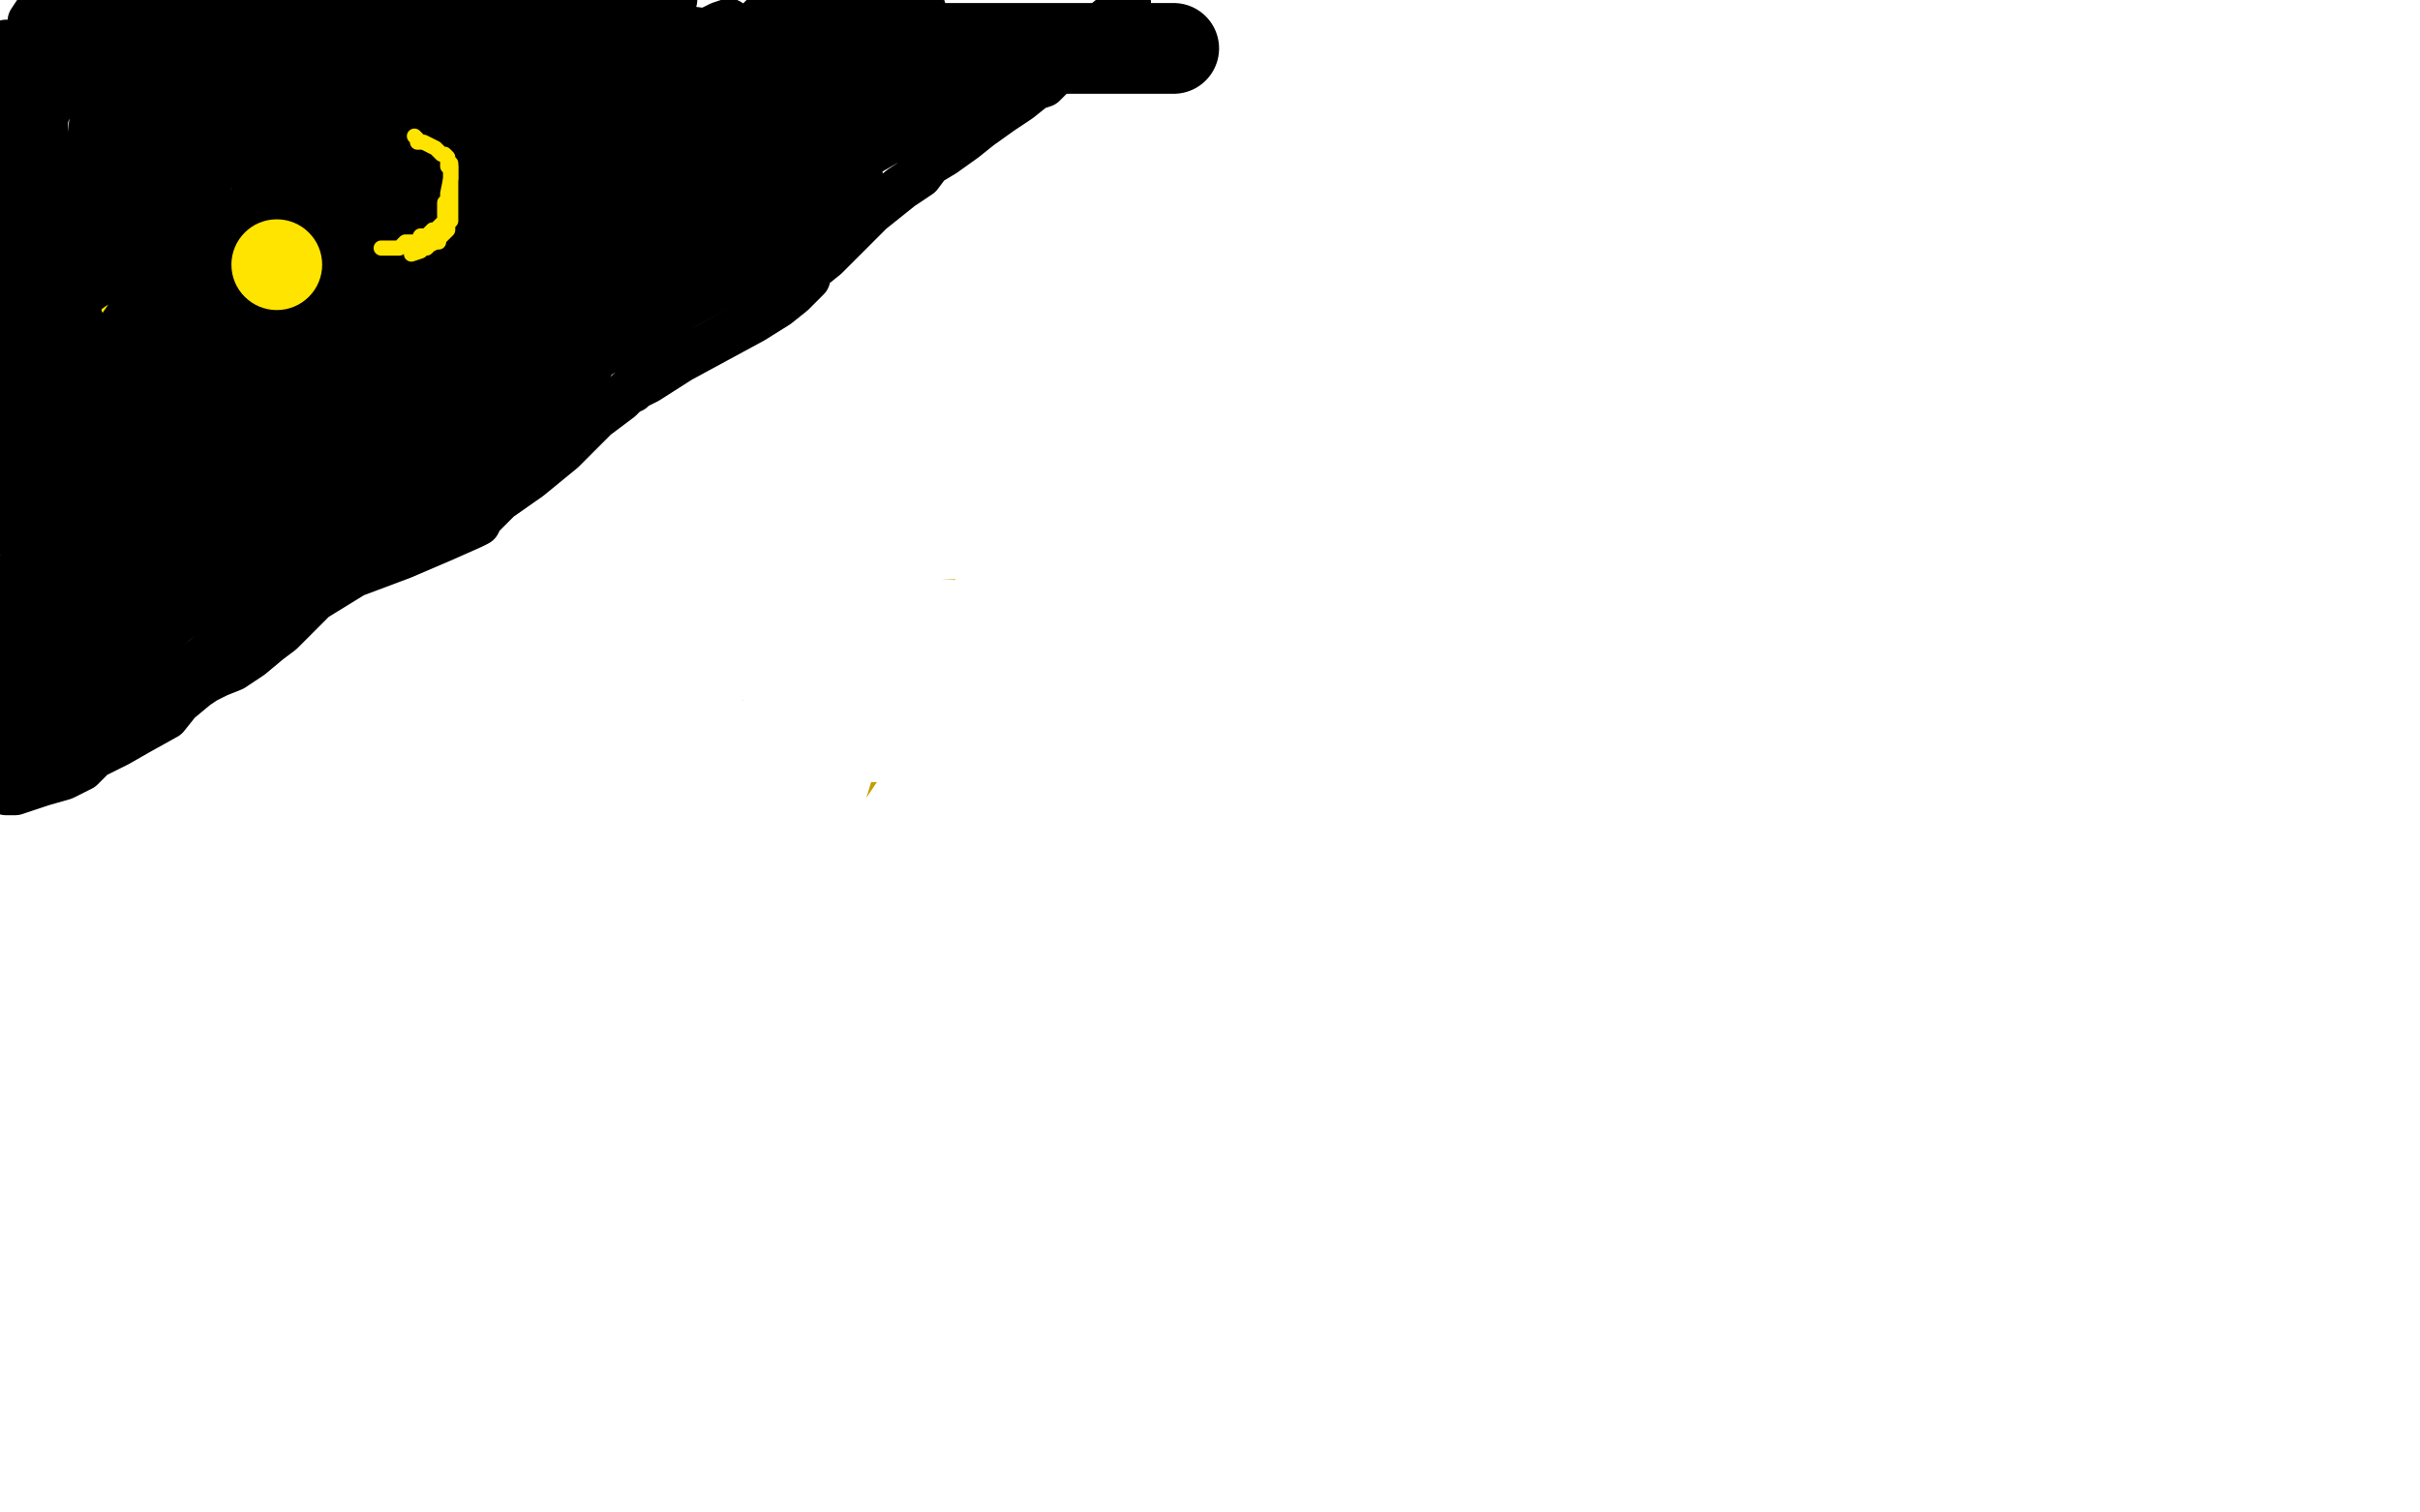 <?xml version="1.0" standalone="no"?>
<!DOCTYPE svg PUBLIC "-//W3C//DTD SVG 1.1//EN"
"http://www.w3.org/Graphics/SVG/1.1/DTD/svg11.dtd">

<svg width="800" height="500" version="1.1" xmlns="http://www.w3.org/2000/svg" xmlns:xlink="http://www.w3.org/1999/xlink" style="stroke-antialiasing: false"><desc>This SVG has been created on https://colorillo.com/</desc><rect x='0' y='0' width='800' height='500' style='fill: rgb(255,255,255); stroke-width:0' /><polyline points="250,239 250,241 250,241 250,243 250,243 250,244 250,244 250,246 250,246 249,249 249,249 249,250 249,252 249,253 249,254 249,255 249,256 249,257 249,258 249,260 249,261 249,262 249,265 249,269 249,273 249,275 249,276 249,277 249,280 249,284 249,291 249,299 249,309 249,314 249,315 249,316 249,318 249,319 249,320 249,321 250,321" style="fill: none; stroke: #c39e00; stroke-width: 15; stroke-linejoin: round; stroke-linecap: round; stroke-antialiasing: false; stroke-antialias: 0; opacity: 1.0"/>
<polyline points="258,238 258,240 258,240 259,242 259,242 259,244 259,244 259,245 259,245 261,246 261,248 262,248 263,250 266,252 268,255 269,255 270,256 279,256 286,258 293,259 306,264 310,265 312,265 314,265 319,265 322,265 326,265 346,270 368,274 399,277 404,277 405,277 406,277 407,276 407,275 408,275 409,274 411,272 412,271 415,267 416,264" style="fill: none; stroke: #c39e00; stroke-width: 15; stroke-linejoin: round; stroke-linecap: round; stroke-antialiasing: false; stroke-antialias: 0; opacity: 1.0"/>
<polyline points="414,259 414,258 414,258 414,254 414,254 416,248 416,248 418,244 418,244 419,239 419,239 419,237 419,237 419,236 419,234 419,233 419,232 417,230 414,227 410,224 409,223 407,221 404,220 403,219 398,219 391,218 369,214 349,209 327,206 326,205 325,205 324,206 323,206 322,208 319,210 318,210 317,211 316,211 316,212 315,213 314,213 313,213 312,214 311,214 308,214 292,216 272,216 257,216 256,216 254,218 253,219 252,221 250,225 248,228 248,230 248,231 248,232 248,233 248,232 249,230 251,225 253,222 253,221 254,220 255,219 256,219 257,218 261,216 264,214 265,214 266,213 267,212 268,211 271,210 272,210 272,209 275,205 277,204 281,200 282,200 283,199 284,199 286,199 287,199 288,199 291,199 296,199 301,199 304,199 308,199 319,199 327,199 330,199 332,199 333,199 333,200 335,202 337,206 344,212 353,218 357,220 357,221" style="fill: none; stroke: #c39e00; stroke-width: 15; stroke-linejoin: round; stroke-linecap: round; stroke-antialiasing: false; stroke-antialias: 0; opacity: 1.0"/>
<polyline points="271,293 265,303 265,303 259,315 259,315 259,305 259,305 259,236 259,236 259,130 259,130 259,8 271,106 271,179 271,213 271,216 274,216 282,201 296,170 329,48 267,101 231,215 216,286 215,296 229,233 241,136 256,41 256,10 246,58 224,183 205,311 205,397 205,423 205,422 211,409 226,371 257,278 278,192 278,151 277,142 268,156 265,179 274,201 310,220 333,221 359,219 361,218 324,226 218,246 116,269 71,288 70,289 73,289 175,289 324,289 370,289 371,290 347,299 258,323 177,345 170,347 186,335 283,277 380,233 413,214 404,213 317,234 207,279 173,294 175,292 222,234 278,165 290,135 290,134 282,144 259,182 210,293 166,418 157,457 157,458 176,442 310,242 366,110 367,53 362,43 353,43 277,117 159,264 97,384 96,402 102,402 150,347 217,261 236,219 222,230 178,282 133,344 84,434 82,443 130,408 230,343 276,297 277,295 240,319 183,388 172,418 172,419 179,422 244,375 319,301 342,259 345,250 345,249 331,262 294,299 199,413 193,422 195,419 214,396 237,356 277,269 289,229 289,220 289,219 258,239 168,326 118,409 118,412 120,409 139,387 205,297 240,248 241,245 209,305 151,404 137,438 153,429 236,364 339,292 407,240 417,229 411,229 396,235 334,290 303,317 298,327 297,327 302,321 319,286 349,209 357,171 357,166 355,166 346,166 305,217 262,282 254,301 253,301 270,293 313,257 317,251 317,250 316,251 311,256 288,278 228,340 216,347 219,326 232,252 250,166 262,125 255,128 229,151 190,184 135,248 127,263 140,247 177,208 189,191 190,189 190,190 190,207 192,227 192,229 193,229 250,185 285,159 286,157 285,156 249,183 200,229 174,266 171,276 171,277 173,273 191,258 218,227 286,161 324,120 330,109 335,114 347,132 386,169 431,196 459,208 457,209 447,209 409,209 323,220 222,245 217,248 217,249 221,252 253,252 365,249 484,231 542,217" style="fill: none; stroke: #ffffff; stroke-width: 15; stroke-linejoin: round; stroke-linecap: round; stroke-antialiasing: false; stroke-antialias: 0; opacity: 1.0"/>
<polyline points="358,321 377,315 389,308 391,306 388,306 371,306" style="fill: none; stroke: #ffffff; stroke-width: 15; stroke-linejoin: round; stroke-linecap: round; stroke-antialiasing: false; stroke-antialias: 0; opacity: 1.0"/>
<polyline points="542,217 538,215 468,237 396,276 359,303 353,314 352,319 358,321" style="fill: none; stroke: #ffffff; stroke-width: 15; stroke-linejoin: round; stroke-linecap: round; stroke-antialiasing: false; stroke-antialias: 0; opacity: 1.0"/>
<polyline points="371,306 368,307 373,303 396,268 413,231 415,219 415,218 410,218 394,234 377,257 374,277 379,289 385,291 401,288 417,273 432,252 436,231 433,214 427,211 424,211 406,219 385,242 376,260 373,268 373,270 369,278 347,300 343,306 344,306 356,299 380,281 465,223 483,209 484,207 476,213 459,229 441,247 433,256 433,258 442,251 448,246 451,240 450,240 449,240 447,240 448,239 440,241 435,242 413,248 359,255 338,256 335,257 335,256 335,252 344,234 346,231 346,230 349,230 353,232 359,240 363,254 363,273 358,296 340,315 314,331 284,343 275,345 275,343 281,340 292,333 381,320 497,304 592,290 621,286 611,286 536,291 336,291 228,291 197,291 196,290 203,285 211,281 261,274 322,269 387,269 426,269 431,269 420,270 350,279 204,283 58,283 28,278 318,273 514,273 607,273 610,273 596,272 552,267 403,243 230,222 89,200 39,192 38,191 54,182 123,176 226,176 320,176 364,176 366,176 362,177 345,179 235,191 154,202 134,206 133,206 134,207 150,207 191,207 312,207 469,207 564,207 580,207 572,211 547,222 459,257 354,289 298,306 292,309 297,304 303,300 323,286 324,284 324,283 313,279 278,274 195,265 161,260 170,255 345,245 515,245 605,245 614,245 593,249 545,258 390,271 246,273 154,273 144,273 143,272 157,261 178,252 217,247 257,245 294,243 317,243 321,243 318,240 316,239 310,236 308,234 309,232 323,227 347,221 360,216 361,216 363,216 372,219 384,231 430,254 459,269 467,274 466,274 463,274 462,273 458,273 455,273 452,272 450,271 437,256 428,243 415,224 403,211 401,209 400,209 357,203 279,196 211,186 190,183 189,183 193,183 195,183 201,183 204,183 206,183 212,183 231,186 297,199 330,206 349,209 356,212 357,212 360,212 379,221 420,231 474,247 528,261 569,272 575,275 574,275 569,275 542,280 500,286 470,289 457,289" style="fill: none; stroke: #ffffff; stroke-width: 15; stroke-linejoin: round; stroke-linecap: round; stroke-antialiasing: false; stroke-antialias: 0; opacity: 1.0"/>
<polyline points="190,25 189,28 189,28 183,37 183,37 175,49 175,49 165,63 165,63 157,75 157,75 147,88 147,88 142,94 142,94 137,102 132,109 121,120 110,131 96,143 88,150 84,155 83,157 82,158" style="fill: none; stroke: #000000; stroke-width: 15; stroke-linejoin: round; stroke-linecap: round; stroke-antialiasing: false; stroke-antialias: 0; opacity: 1.0"/>
<polyline points="81,159 80,161 80,161 77,163 77,163 68,168 68,168 61,171 61,171 57,173 57,173 56,174 50,176 41,179 27,182 20,185 16,186 16,184 15,181 15,173 14,164 14,153 14,134 14,122 14,111 14,106 14,102 14,104 11,111 9,115 5,127 2,138 3,132 6,117 9,100 11,89 14,76 14,72 15,70 15,68 15,67 15,63 15,60 15,51 15,44 15,38 15,35 15,33" style="fill: none; stroke: #000000; stroke-width: 15; stroke-linejoin: round; stroke-linecap: round; stroke-antialiasing: false; stroke-antialias: 0; opacity: 1.0"/>
<polyline points="47,188 45,188 45,188 42,190 42,190 40,191 40,191 38,192 38,192 37,194 37,194 35,196 32,198 23,203 18,207 12,211 8,213 6,215 4,217 4,218 3,220 1,225 2,225 4,223 5,222 8,219 14,217 17,215 18,214 20,212 21,210 22,210 23,210 25,209 27,207 29,205 32,203 35,201 35,200 37,199 39,198 41,196 42,196 45,194 47,193 48,191 49,190 50,189 52,187 56,186 57,185 58,184 59,183 60,181 63,179 64,178 67,175 69,174 70,173 71,172 74,170 77,170 78,169 80,169 83,167 84,167 89,164 95,162 99,160 101,159 101,158 103,158 104,156 109,154 112,152 115,150 117,148 119,148 120,146 123,144 126,142 128,140 129,140 129,139 131,136 132,134 134,132 136,130 138,128 141,123 143,119 145,117 149,111 157,100 160,94 184,63 208,24 223,0 214,0 208,4 205,7 204,10 203,11 201,13 197,17 197,19 196,20 192,23 189,27 184,31 176,37 172,40 169,42 166,43 164,45 160,49 157,50 155,51 153,53 150,54 150,52 151,50 155,44 163,35 169,27 174,21 178,15 181,12 185,8 188,4 190,2 188,2 184,2 166,3 127,3 101,3 95,3 96,5 99,5 108,5 116,5 127,5 134,3 137,2 143,1 137,5 103,10 90,13 85,14 84,14 86,14 91,14 94,12 101,8 103,8 104,8 104,5 101,3 94,3 77,0 59,0 28,0 21,0 35,2 19,134 35,60 41,11 31,4 23,18 16,32 8,43 7,45 7,46 10,38 13,25 19,11 20,4 20,3 21,3 20,6 19,12 18,15 13,24 12,27 12,25 12,21 13,14 13,5 15,7 6,32 2,33 7,18 10,11 10,7 12,4 12,9 10,14 6,29 3,41 1,46 0,48 0,45 1,40 6,27 9,15 11,8 11,9 11,13 11,20 8,42 6,54 5,61 5,66 5,67 5,65 8,56 14,41 21,23 24,11 27,7 12,47 5,116 33,66 43,44 52,25 52,21 53,20 54,20 52,23 49,34 43,47 37,58 37,57 38,48 47,30 48,26 48,25 49,25 45,30 43,34 42,36 46,32 51,27 55,24 58,19 60,17 74,17 103,22 149,27 155,27 149,27 137,24 114,20 98,18 93,17 96,17 106,17 115,17 135,17 168,17 174,17 170,17 162,17 147,15 108,14 35,14 2,14 12,14 36,14 55,14 69,12 72,11 73,10 75,10 75,9 77,9 79,8 81,8 92,8 110,8 115,8 116,8 117,8 118,8 120,7 121,6 122,6 124,6 126,5 131,3 151,3 155,3 156,3 157,3 160,3 161,3 162,3 161,5 159,6 152,11 142,18 126,27 105,39 84,50 73,56 72,56 72,53 75,47 80,38 90,26 96,16 99,13 100,12 95,13 89,16 80,23 61,37 47,49 44,53 47,52 49,49 53,46 63,32 73,21 78,14 79,13 79,14 77,20 67,35 56,54 42,76 32,99 30,106 35,101 40,96 51,85 63,71 72,60 84,46 89,36 92,32 94,30 92,30 84,37 68,53 46,77 20,117 15,127 17,123 35,110 95,67 126,44 132,36 131,36 129,38 124,43 109,60 87,78 67,94 52,108 53,107 59,97 68,84 87,61 105,40 112,31 117,25 118,22 114,25 105,29 81,49 16,97 32,91 67,69 84,56 93,49 100,43 107,37 114,33 122,27 116,32 110,37 89,57 57,86 20,120 8,135 7,135 36,115 91,75 129,48 139,39 147,31 151,26 157,22 167,18 173,16 174,16 175,15 172,20 162,32 135,55 108,76 94,93 90,105 87,109 89,109 94,102 113,86 134,71 151,56 163,47 169,41 170,40 169,40 139,65 121,83 108,99 104,105 104,106 106,106 116,99 126,92 146,79 155,71 160,68 163,65 166,64 167,63 172,58 173,57 174,56 176,52 177,51 180,48 181,45 182,44 183,43 185,40 188,36 189,33 194,26 195,24 196,22 196,20 196,22 143,61 120,80 101,93 91,101 84,107 78,111 74,114 72,115 68,117 64,120 63,121 58,126 50,131 27,147 6,158 3,159 3,157 3,153 3,141 3,125 3,106 3,91 3,81 3,79 3,83 3,87 3,92 3,105 3,122 0,141 4,164 14,148 22,135 27,126 31,120 34,117 38,113 45,110 46,109 46,111 43,116 38,121 27,136 17,151 5,170 4,177 13,172 19,167 33,157 44,148 57,136 75,120 101,106 109,102 111,100 109,102 105,104 88,114 50,134 10,158 57,120 94,97 112,82 116,78 117,78 94,108 80,130 73,146 71,151 77,146 108,122 135,106 143,101 145,99 143,99 135,103 89,122 24,151 5,165 2,167 12,163 30,152 51,143 93,125 125,113 138,106 142,104 143,104 140,109 137,112 126,123 117,131 111,138 110,138 113,138 120,134 126,129 140,119 144,115 147,110 148,108 149,105 151,100 152,93 153,87 155,82 155,80 155,78 155,77 155,76 156,71 157,69 159,66 161,64 162,62 165,60 167,57 173,54 176,53 176,52 178,51 181,49 182,49 183,48 183,47 180,47 179,47 173,47 171,47 170,47 168,46 168,44 167,41 165,38 163,36 161,35 155,35 145,35 119,46 92,58 67,72 26,101 3,121 6,114 24,96 41,81 43,80 43,81 43,88 43,98 43,108 41,119 39,127 36,134 33,140 28,148 26,151 22,159 21,161 20,162 20,163 19,166 12,184 1,257 10,254 24,239 38,221 43,207 45,203 45,202 45,201 45,198 42,197 31,193 24,190 22,190 22,188 22,185 22,179 22,170 24,165 24,162 24,160 25,159" style="fill: none; stroke: #000000; stroke-width: 15; stroke-linejoin: round; stroke-linecap: round; stroke-antialiasing: false; stroke-antialias: 0; opacity: 1.0"/>
<polyline points="20,252 21,252 21,252 23,251 23,251 25,249 25,249 29,246 29,246 33,243 33,243 52,229 68,217 77,208 85,197 90,192 91,191 92,190 93,189 97,185 103,179 110,172 112,169 114,168 115,167 119,163 128,160 133,155 137,151 138,150 139,149 142,149 144,146 150,143 160,138 164,135 165,133" style="fill: none; stroke: #000000; stroke-width: 15; stroke-linejoin: round; stroke-linecap: round; stroke-antialiasing: false; stroke-antialias: 0; opacity: 1.0"/>
<polyline points="169,145 169,141 169,141 169,139 169,139 170,137 170,137 171,136 171,136 172,133 172,133 173,133 173,133 173,131 173,130 175,128 176,126 176,125 177,124 179,121 182,117 184,112 198,87 219,45 233,21 240,11 241,7 238,8 234,10 231,13 218,22 203,31 188,40 184,43 183,45 182,46 180,50 173,58 168,65 163,75 159,80 163,74 163,70 167,64 181,51 189,42 191,40 191,41 191,43 191,51 185,67 179,83 169,99 160,111 158,114 158,115 161,110 171,96 182,80 190,70 196,61 199,58 199,57 199,58 199,61 197,68 189,80 177,96 163,114 148,131 143,138 144,137 173,106 204,81 221,66 224,63 223,63 192,91 176,104 171,109 170,101 184,81 196,61 202,52 204,50 205,48 206,47 207,46 204,49 203,50 204,46 206,45 208,41 210,37 213,30 214,25 215,21 217,16 219,12 220,8 221,6" style="fill: none; stroke: #000000; stroke-width: 15; stroke-linejoin: round; stroke-linecap: round; stroke-antialiasing: false; stroke-antialias: 0; opacity: 1.0"/>
<polyline points="74,110 73,113 73,113 70,121 70,121 68,126 68,126 68,128 68,128 70,122 78,113 87,98 99,82 108,70 110,66 108,69 108,69 98,82 98,82 81,101 81,101 61,116 61,116 35,138 35,138 31,142 31,142 37,133 49,122 84,92 113,68 125,57 129,52 129,59 109,85 87,109 67,134 45,157 34,170 32,172 32,170 40,157 65,126 88,99 100,85 106,77 103,83 95,92 84,104 63,126 33,154 16,175 10,184 14,179 28,165 66,130 100,103 118,86 125,76 127,74 122,82 108,99 87,122 55,159 39,181 31,192 34,191 51,170 79,135 111,104 131,80 133,75 130,83 123,90 108,109 87,131 66,152 50,169 47,173 50,165 65,146 104,102 133,72 144,57 146,54 146,58 133,83 93,123 56,155 23,185 4,190 48,150 88,116 130,81 135,76 137,76 137,89 124,112 107,135 86,160 61,190 50,207 46,213 48,212 57,202 83,176 126,151 153,132 163,123 164,121 160,125 147,133 107,158 78,175 63,187 54,195 55,194 60,186 85,161 146,123 157,112 158,111 155,119 134,141 88,181 53,210 31,231 16,244 14,245 22,230 53,189 91,148 126,117 151,100 159,94 159,97 152,104 134,120 101,140 56,167 22,192 0,203 3,199 10,191 30,170 65,135 99,95 121,63 136,46 145,37 148,34 150,33 154,29 158,26 163,22 165,21 168,19 172,17 175,14 176,13 180,11 191,7 203,1" style="fill: none; stroke: #000000; stroke-width: 15; stroke-linejoin: round; stroke-linecap: round; stroke-antialiasing: false; stroke-antialias: 0; opacity: 1.0"/>
<polyline points="11,206 11,207 11,207 11,212 11,212 11,218 11,218 11,225 11,225 9,233 9,233 5,245 5,245 1,254 1,254 0,258 2,262 5,262 14,259 21,257 27,254 31,250 39,246 46,242 55,237 59,232 65,227 68,225 70,224 72,223 77,221 83,217 89,212 93,209 98,204 104,198 117,190 133,184 147,178 156,174 158,173 159,171 161,169 165,165 175,158 186,149 191,144 197,138 205,132 208,129 209,129 210,128 214,126 225,119 249,106 257,101 262,97 264,95 266,93 267,92 267,90 268,89 273,85 283,75 288,70 298,62 304,58 307,54 312,51 319,46 324,42 331,37 337,33 342,29 345,28 346,27 349,24 353,21 354,20 355,19 355,16 358,13 373,1" style="fill: none; stroke: #000000; stroke-width: 15; stroke-linejoin: round; stroke-linecap: round; stroke-antialiasing: false; stroke-antialias: 0; opacity: 1.0"/>
<polyline points="271,19 275,19 275,19 283,19 283,19 291,19 291,19 301,19 301,19 303,19 303,19 302,19 299,19 293,19 289,19 287,19 284,19 280,18 273,16 264,16 262,16 266,16 273,16 292,15 310,15 331,15 333,15 333,14 331,12 330,12 322,11 294,11 254,13 221,23 174,38 108,61 48,81 23,95" style="fill: none; stroke: #000000; stroke-width: 15; stroke-linejoin: round; stroke-linecap: round; stroke-antialiasing: false; stroke-antialias: 0; opacity: 1.0"/>
<polyline points="215,55 214,55 214,55 210,59 210,59 203,66 203,66 187,79 187,79 175,90 175,90 166,96 166,96 160,102 160,102 158,105 156,106 163,104 168,103 188,94 209,85 218,79 223,75 225,73 239,66 257,60 278,50 297,44 299,43 297,44 295,44 291,47 280,55 268,64 258,71 253,74 251,75 251,76 248,78 244,79 233,88 226,97 220,104 219,105 222,104 227,101 242,93 248,90 251,86 252,85 253,84" style="fill: none; stroke: #000000; stroke-width: 15; stroke-linejoin: round; stroke-linecap: round; stroke-antialiasing: false; stroke-antialias: 0; opacity: 1.0"/>
<polyline points="149,116 150,116 150,116 152,116 152,116 152,117 152,117 152,121 152,121 152,125 152,125 152,130 152,130 144,137 144,137" style="fill: none; stroke: #000000; stroke-width: 30; stroke-linejoin: round; stroke-linecap: round; stroke-antialiasing: false; stroke-antialias: 0; opacity: 1.0"/>
<polyline points="144,137 139,141 138,141 138,139 148,133 152,128 163,119 166,116 167,114" style="fill: none; stroke: #000000; stroke-width: 30; stroke-linejoin: round; stroke-linecap: round; stroke-antialiasing: false; stroke-antialias: 0; opacity: 1.0"/>
<polyline points="210,101 215,101" style="fill: none; stroke: #000000; stroke-width: 30; stroke-linejoin: round; stroke-linecap: round; stroke-antialiasing: false; stroke-antialias: 0; opacity: 1.0"/>
<polyline points="167,114 171,111 172,111 176,109 190,104 194,103 201,101 210,101" style="fill: none; stroke: #000000; stroke-width: 30; stroke-linejoin: round; stroke-linecap: round; stroke-antialiasing: false; stroke-antialias: 0; opacity: 1.0"/>
<polyline points="215,101 214,101 212,101 210,103 209,103 205,106 201,108 196,110 193,112 192,112 189,113 188,113 188,115 188,119 186,121 183,127 182,130 181,131 180,133 179,135 178,135 176,136 175,137 173,137 172,138 171,138 170,138 165,138 163,139 160,141 159,142 158,145 155,148 149,156 143,164 140,168 139,169 138,169 123,173 114,178 107,181 103,183 103,182 107,176 121,163 139,146 155,129 172,109 184,96 193,86 200,77 203,73 209,67 216,63 222,59 228,56 229,56 231,56 249,53 270,48 280,45 278,42 275,42 274,41 274,40 274,39 274,37 275,36 278,34 283,32 284,30 285,30 284,28 281,28 271,23 250,20 189,12 139,3 115,2 112,2 111,2 114,3 118,7 131,12 146,18 184,29 203,31 214,31 221,31 237,29 247,29 249,29 252,29 256,27 261,25 262,24 265,22 268,21 269,21 270,20 273,19 278,18 285,18 289,16 291,16 292,16 297,16 318,16 377,16 387,16 388,16 387,16 383,16 379,16 371,16 358,16 340,16 311,16 295,16 291,16 283,13 264,13 256,13 255,13 257,11 258,11 262,9 263,7 266,5 270,5 273,3 276,2 277,2 279,2 280,2 289,3 296,5 298,5 298,6 299,8 299,14 299,18 299,19 299,20 299,21 298,23 296,24 293,27 293,28 293,29 293,31 293,34 293,39 296,39 300,39 306,39 310,37 310,36 310,34 310,33 311,30 312,30 312,29 311,29 309,30 303,33 296,36 289,41 282,45 277,46 276,46 274,47 268,47 265,49 260,52 253,58 250,60 248,62 241,63 236,65 227,69 222,71 217,74 215,77 213,80 211,83 211,84 210,85" style="fill: none; stroke: #000000; stroke-width: 30; stroke-linejoin: round; stroke-linecap: round; stroke-antialiasing: false; stroke-antialias: 0; opacity: 1.0"/>
<polyline points="270,61 274,61 276,61 277,60" style="fill: none; stroke: #000000; stroke-width: 30; stroke-linejoin: round; stroke-linecap: round; stroke-antialiasing: false; stroke-antialias: 0; opacity: 1.0"/>
<polyline points="210,85 216,86 225,84 247,76 255,72 262,66 266,63 270,61" style="fill: none; stroke: #000000; stroke-width: 30; stroke-linejoin: round; stroke-linecap: round; stroke-antialiasing: false; stroke-antialias: 0; opacity: 1.0"/>
<polyline points="277,60 277,62 272,66 266,69 252,80 244,86 242,88" style="fill: none; stroke: #000000; stroke-width: 30; stroke-linejoin: round; stroke-linecap: round; stroke-antialiasing: false; stroke-antialias: 0; opacity: 1.0"/>
<polyline points="52,114 54,114 54,114 55,114 55,114" style="fill: none; stroke: #ffe400; stroke-width: 30; stroke-linejoin: round; stroke-linecap: round; stroke-antialiasing: false; stroke-antialias: 0; opacity: 1.0"/>
<circle cx="55.5" cy="115.5" r="15" style="fill: #000000; stroke-antialiasing: false; stroke-antialias: 0; opacity: 1.0"/>
<polyline points="56,103 56,104 56,104 53,111 53,111 43,121 43,121 35,129 35,129 27,137 27,137 25,140 25,140 27,137 32,131 40,123 53,107 71,84 74,75 77,71 78,72 77,76 76,81 66,94 54,113 41,133 35,142 35,141 35,138 35,129 38,116" style="fill: none; stroke: #000000; stroke-width: 30; stroke-linejoin: round; stroke-linecap: round; stroke-antialiasing: false; stroke-antialias: 0; opacity: 1.0"/>
<polyline points="53,107 53,108 53,108 54,108 54,108 55,108 55,108 56,108 56,108 57,108 57,108 58,108 58,108 58,107 59,107 64,104 66,104 67,103 68,103 69,101 70,101 72,99 74,98 75,97 76,97 77,95 78,94 79,93 79,92 80,92 80,91 81,90 81,89 82,88 82,87 83,86 83,85 83,84 83,83 83,82 84,81 84,80 84,79 84,78 84,77 85,77 85,76 85,75 85,74 85,72 85,70 86,69 86,68 86,66 86,65 86,64 86,63" style="fill: none; stroke: #ffe400; stroke-width: 1; stroke-linejoin: round; stroke-linecap: round; stroke-antialiasing: false; stroke-antialias: 0; opacity: 1.0"/>
<polyline points="60,102 62,102 62,102 63,102 63,102 65,100 65,100 66,99 66,99 68,98 68,98 68,97 68,97 69,97 69,97 71,96 71,94 73,92 73,91 74,90 74,89 76,87 78,85 79,83 79,81 80,80 80,78 82,74 82,73 82,72 83,71 83,69 83,68 83,67 83,66 83,64 82,63 82,64" style="fill: none; stroke: #ffe400; stroke-width: 1; stroke-linejoin: round; stroke-linecap: round; stroke-antialiasing: false; stroke-antialias: 0; opacity: 1.0"/>
<polyline points="55,107 57,107 57,107 58,107 59,107 60,107 61,105 62,104 64,102 65,101 65,100 66,99 66,98 66,97 67,97 67,96 67,94 69,91 69,90 71,89 71,87 72,87 72,86 73,84 74,82 75,81 75,80 75,78 75,76 75,75 75,74 75,73 75,72 74,70 74,69 74,68 74,66 73,65 73,67 73,68 73,69 73,70 73,71 73,72 73,74 73,76 73,77 73,78 73,79 73,80 73,81 73,82 73,85 73,87 73,89 73,90 73,91 73,92 71,94 70,95 70,96 69,96 68,96 64,98 63,98 62,99 61,99 60,99 59,99 58,99 57,100 55,101 52,101 53,101 56,101 60,101 61,101 62,101 63,101 65,101 66,100 67,99 69,98 70,97 72,97 72,96 73,94 73,93 74,93 74,92 74,91 74,90 74,89 74,88 74,87 74,85 74,83 75,81 76,80 76,79 76,77 76,76 76,74 76,73 77,72 77,71 77,70 77,69 76,68 76,67 76,64 76,63 75,63 74,63 74,64 74,65 73,66 72,69 72,71 71,73 71,74 71,75 70,76 70,78 70,79 69,80 67,82 67,83 67,84 67,85 65,86 65,87 65,88 63,89 63,91 63,92 62,93 61,94 61,95 60,96 58,97 58,98 57,99 57,100 57,101 56,101 55,102 54,103 53,104 49,104 47,104 45,104 43,104 41,104 40,104 39,104 38,103 37,102 37,100 37,98 36,97 36,98 36,99 36,100 36,101 36,102 38,103 40,104 42,104 43,104 44,104 46,104 47,104 48,104 49,104 51,104 52,104 56,103 58,102 59,101 60,101 60,100 63,98 65,96 67,94 69,92 69,91 69,90 69,89 71,88 71,87 73,84 73,83 74,81 75,81 75,80 76,78 77,76 78,73 78,71 79,71 79,70 79,69 79,68 79,67 79,66 79,64 79,65 79,66 79,67 79,69 78,71 77,71 77,72 76,75 75,76 74,78 71,81 70,82 70,83 69,85 68,86 66,87 65,89 64,89 63,89 62,89 59,91 56,94 54,95 53,95 52,96 51,97 48,99 46,99 45,99 43,101 42,101 41,101 41,102" style="fill: none; stroke: #ffe400; stroke-width: 5; stroke-linejoin: round; stroke-linecap: round; stroke-antialiasing: false; stroke-antialias: 0; opacity: 1.0"/>
<polyline points="64,101 55,106 55,106 38,121 38,121 20,137 20,137 18,139 18,139 27,127 27,127 55,98 76,73 89,52 98,41 101,36 98,40 93,45 73,62 52,80 11,104 7,117 31,101 86,61 134,26 136,23 136,22 120,38 90,63 62,90 47,106 45,110 51,102 61,92 81,69 95,53 101,46 100,47 99,48 97,52 97,53 96,53 96,54 93,57 87,63 80,74 77,78 80,76 90,70 107,59 116,51 118,51 112,54 100,66 80,79 60,94 53,98 57,90 84,58 95,43 101,40 102,44 96,62 82,80 67,95 59,104 57,107 59,99 81,73 89,64 100,53 102,50 96,59 75,76 24,100 2,131 31,116 78,92 167,37 151,28 91,59 52,83 36,95 37,92 43,83 50,73 75,49 117,19 119,17 115,24 102,39 81,63 56,97 36,122 25,135 24,136 29,135 38,129 94,80 134,44 162,17 168,14 155,20 124,42 77,76 41,111 16,135 7,144 6,145 8,137 17,123 45,79 92,25 127,16 105,44 96,52 94,54 96,52 105,47 115,40 135,28 141,24 127,35 62,74 1,123 3,119 80,69 106,53 112,46 113,46 109,51 98,66 74,91 15,144 2,143 24,127 28,124 29,123 29,121 34,108 36,105 36,110 30,121 23,131 20,140 20,141 22,137 51,110 74,81 83,60 85,49 86,45 75,54 62,69 48,85 41,99 38,104 38,105 42,100 58,85 76,68 86,55 89,49 82,59 67,80 45,103 27,126 23,131 23,128 23,107 31,89 44,73 47,70 47,72 47,76 47,82 40,99 20,128 7,144 4,148 4,141 10,128 16,112 20,104 24,97 24,99 17,106 6,119" style="fill: none; stroke: #000000; stroke-width: 5; stroke-linejoin: round; stroke-linecap: round; stroke-antialiasing: false; stroke-antialias: 0; opacity: 1.0"/>
<polyline points="61,121 61,122 61,122 62,122 62,122 63,124 63,124 64,124 64,124 65,125 68,127 76,131 77,131 79,131 80,131 81,131 82,131 83,131 84,131 85,131 86,131 87,131 88,131 89,131 90,130 90,129 91,129 91,128 92,128 92,127 92,126 92,125 92,124 93,123 93,122 94,121 94,120 95,119 95,118 96,118 96,117 96,116 96,115 96,113 97,112 97,111 97,110 97,109 97,108 97,106 97,105 97,104 97,103 97,102 97,101 97,99 97,98 97,97 97,96 97,95 97,93 97,92 97,90 97,91 97,92 97,94 97,95 97,96 97,97 97,98 97,99 97,101 97,102 97,103 97,104 97,105 97,106 97,107 97,108 97,110 97,111 97,112 97,113 97,114 97,115 97,116 96,117 96,118 95,120 94,120 94,121 93,121 92,122 91,123 90,123 89,124 88,124 87,124 86,124 84,124 83,124 80,124 76,124 75,124 74,124 70,124 69,124 67,124 64,124 63,124 63,125 64,126 66,126 67,128 68,128 70,128 72,128 73,128 74,128 75,128 79,128 81,128 83,128 84,128 85,128 86,128 87,128 88,128 88,127 89,126 90,125 92,123 93,122 93,121 93,120 93,119 93,118 93,117 93,116 93,115 93,113 93,112 93,111 93,110 93,109 93,108 93,106 93,104 93,103 93,102 93,101 93,100 93,99 93,98 91,97 90,96 89,96 89,95 87,94 85,93 83,92 85,93" style="fill: none; stroke: #ffe400; stroke-width: 5; stroke-linejoin: round; stroke-linecap: round; stroke-antialiasing: false; stroke-antialias: 0; opacity: 1.0"/>
<polyline points="58,121 57,121 57,121 57,122 57,122 57,123 57,123 58,124 58,124 59,124 61,126 61,127 61,129" style="fill: none; stroke: #ffe400; stroke-width: 30; stroke-linejoin: round; stroke-linecap: round; stroke-antialiasing: false; stroke-antialias: 0; opacity: 1.0"/>
<polyline points="49,118 50,119 50,119 51,122 51,122 55,127 55,127 58,132 58,132 60,136 60,136 60,137 61,137 63,137 64,137 66,137 68,137 70,136 71,134 72,132 73,130 74,129 74,128 74,127 75,125 76,123 77,121 79,116 80,112 83,108 83,103 88,89 90,80 91,80 89,84 85,94 79,108 73,124 69,132 73,131 76,128 81,123 87,116 89,113 90,111 91,110 92,109 92,108 93,108 91,112 88,115 86,117 81,125 77,131 74,135 73,135 72,135 67,135 65,133 64,131 64,129 63,127 62,125 62,124 62,122 62,117" style="fill: none; stroke: #000000; stroke-width: 30; stroke-linejoin: round; stroke-linecap: round; stroke-antialiasing: false; stroke-antialias: 0; opacity: 1.0"/>
<polyline points="61,114 61,110 61,110 61,108 61,108 61,106 64,105 65,104 67,103" style="fill: none; stroke: #000000; stroke-width: 30; stroke-linejoin: round; stroke-linecap: round; stroke-antialiasing: false; stroke-antialias: 0; opacity: 1.0"/>
<circle cx="91.5" cy="87.5" r="15" style="fill: #ffe400; stroke-antialiasing: false; stroke-antialias: 0; opacity: 1.0"/>
<polyline points="136,84 139,83 139,83 140,82 140,82 141,82 142,81 144,80 145,80 145,79 147,77 148,76 148,75 148,74 149,73 149,71 149,69 149,68 149,67 149,66 149,65 149,64 149,62 149,61 149,60 149,59 149,58 149,57 149,56 149,55 148,55 148,54 148,53 148,52 147,51 146,51 145,50 144,49 142,48 140,47 139,47 138,47 138,46 137,45" style="fill: none; stroke: #ffe400; stroke-width: 5; stroke-linejoin: round; stroke-linecap: round; stroke-antialiasing: false; stroke-antialias: 0; opacity: 1.0"/>
<polyline points="126,82 127,82 127,82 129,82 130,82 131,82 132,82 134,80 136,80 138,80 139,78 140,78 141,78 143,76 144,76 146,74 147,74 147,73 147,71 147,69 147,67 148,66 148,65 148,64 149,59 149,57 149,55 149,54" style="fill: none; stroke: #ffe400; stroke-width: 5; stroke-linejoin: round; stroke-linecap: round; stroke-antialiasing: false; stroke-antialias: 0; opacity: 1.0"/>
</svg>

